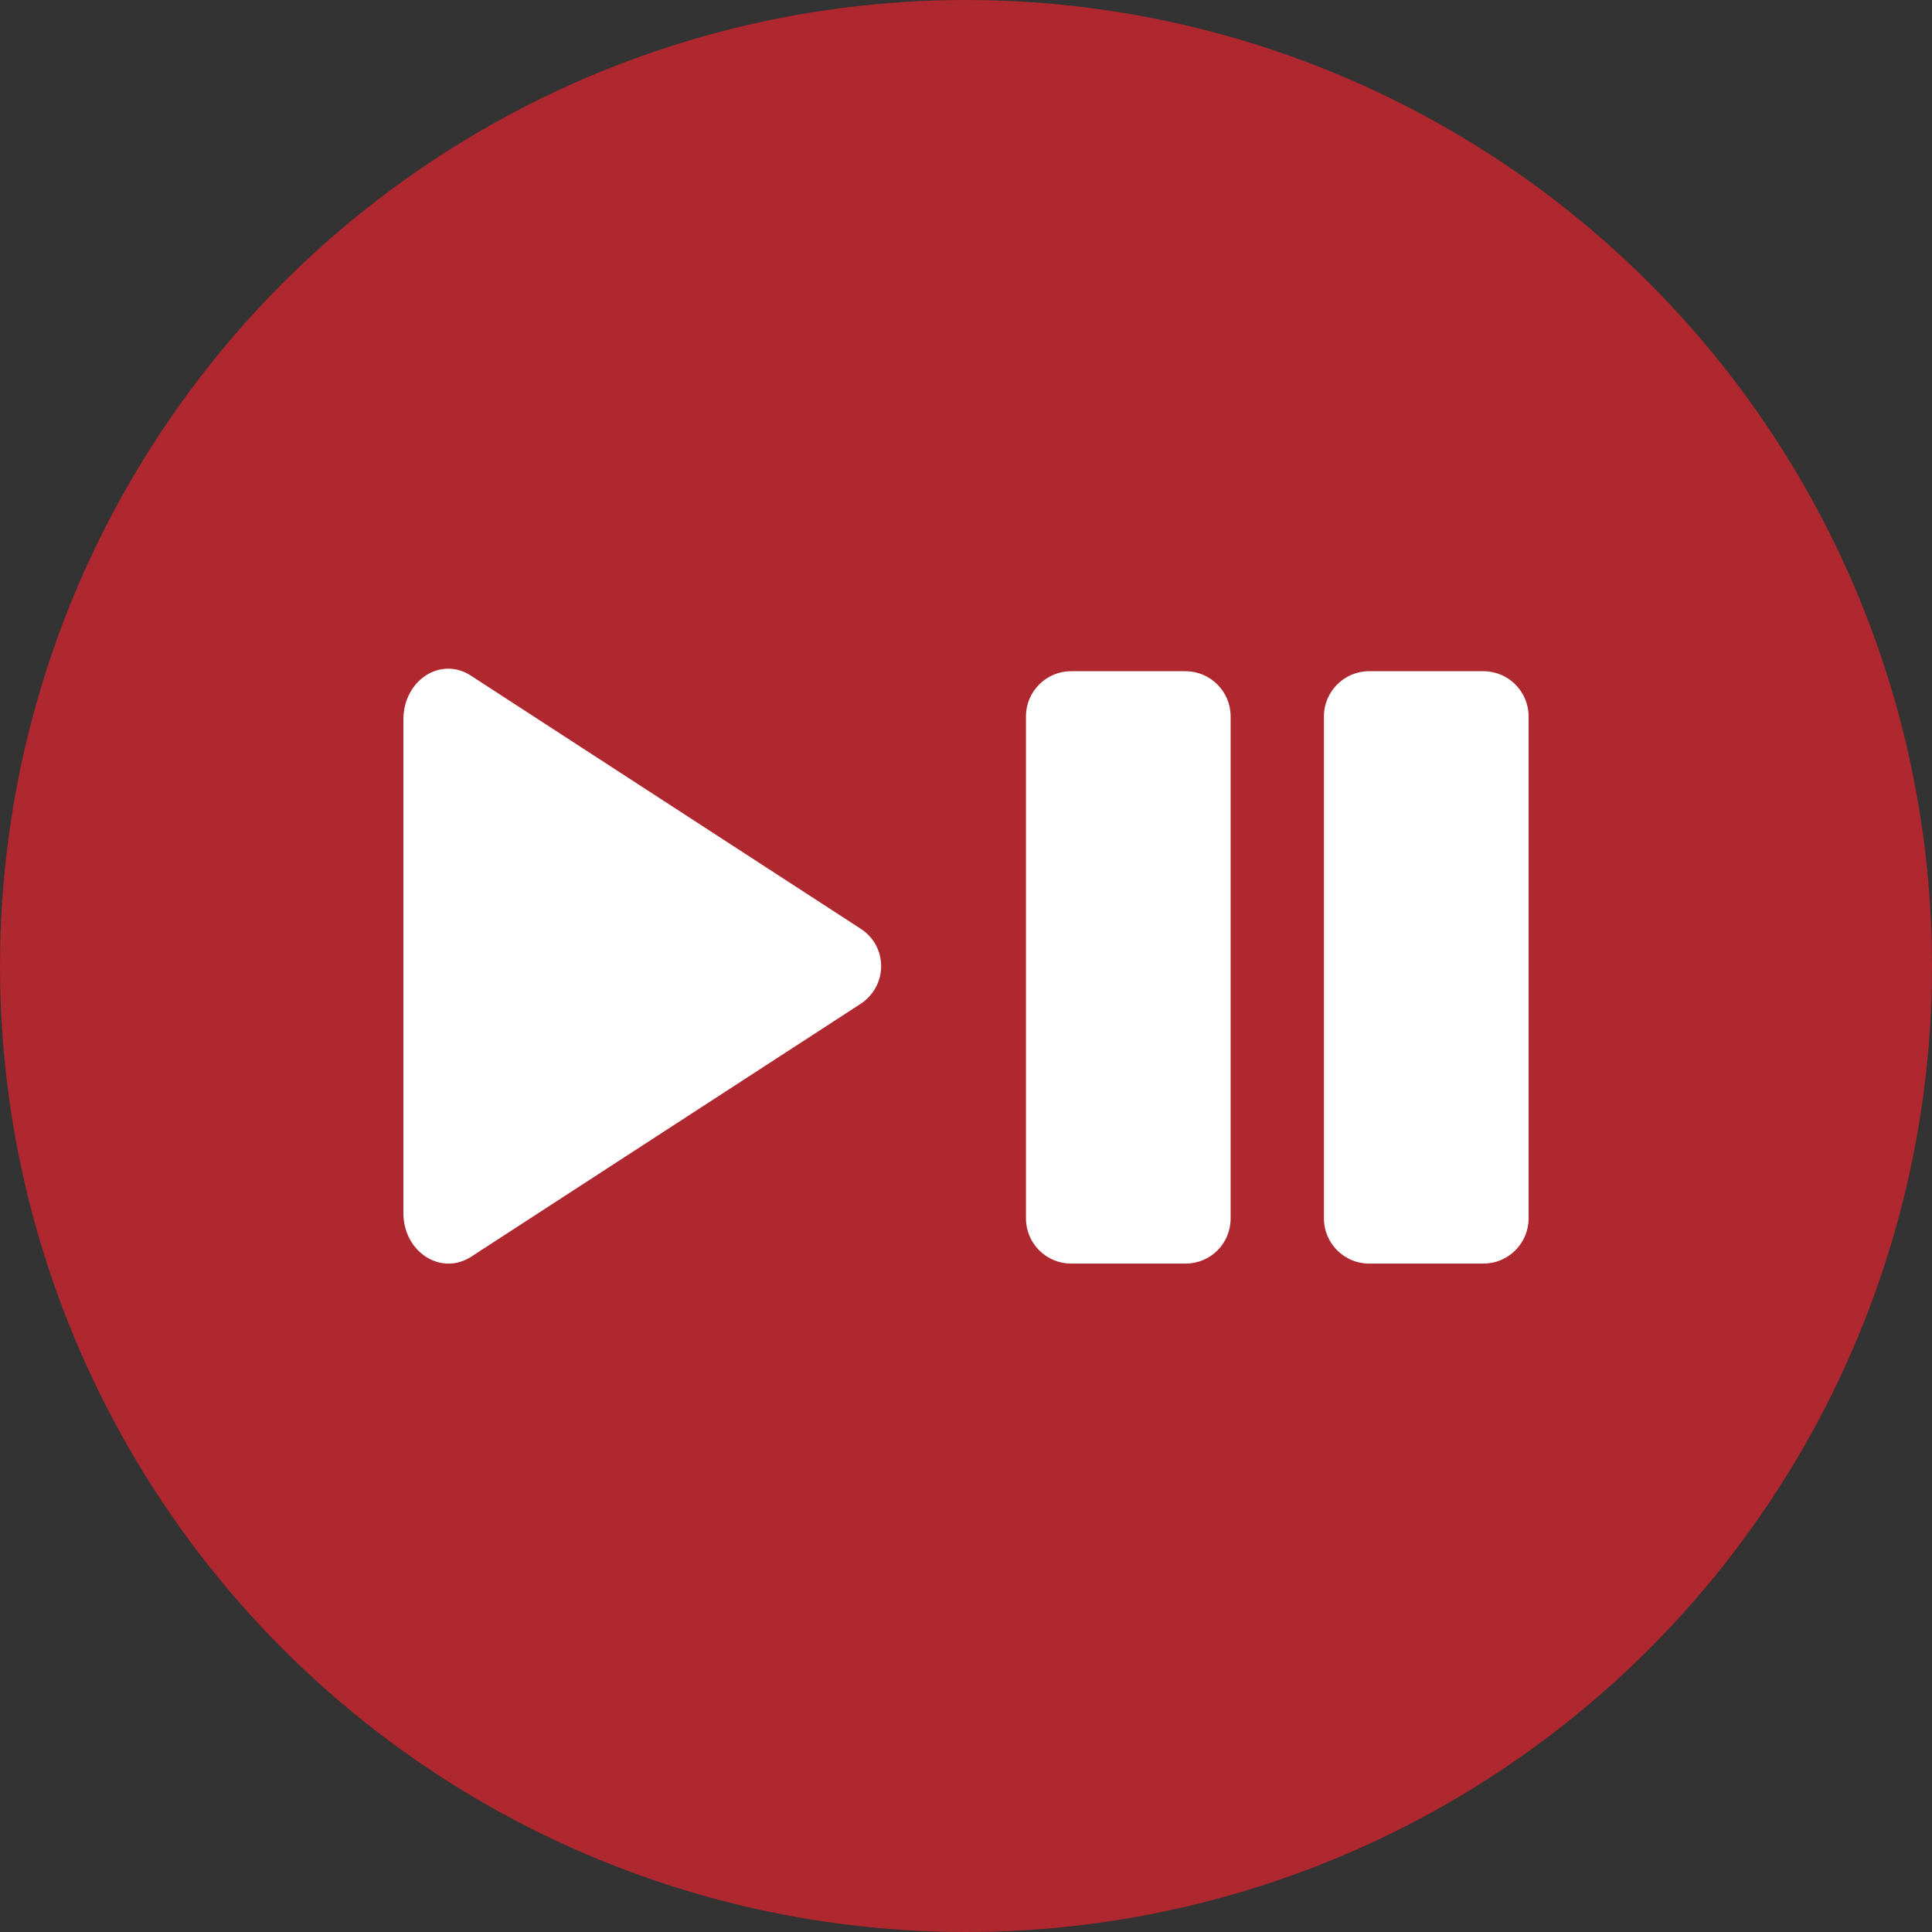 <?xml version="1.0" encoding="UTF-8"?> <svg xmlns="http://www.w3.org/2000/svg" xmlns:xlink="http://www.w3.org/1999/xlink" version="1.1" width="512" height="512" x="0" y="0" viewBox="0 0 300 300" style="enable-background:new 0 0 512 512" xml:space="preserve" class=""><rect x="0" y="0" width="300" height="300" fill="#333333" stroke="none"/><circle r="150" cx="150" cy="150" fill="#af272f" shape="circle"></circle><g transform="matrix(0.7,0,0,0.7,45,45.007)"><path d="m126.6 158.4-86.4 56.1c-6.7 4.3-15-1.1-15-9.7V95.3c0-8.7 8.3-14.1 15-9.7l86.4 56.1c6.1 3.9 6.1 12.7 0 16.7zM198.7 216h-25.4c-5.5 0-10-4.5-10-10V94.6c0-5.5 4.5-10 10-10h25.4c5.5 0 10 4.5 10 10V206c0 5.5-4.4 10-10 10zM264.8 216h-25.4c-5.5 0-10-4.5-10-10V94.6c0-5.5 4.5-10 10-10h25.4c5.5 0 10 4.5 10 10V206c0 5.5-4.5 10-10 10z" fill="#ffffff" opacity="1" data-original="#000000" class=""></path></g></svg> 